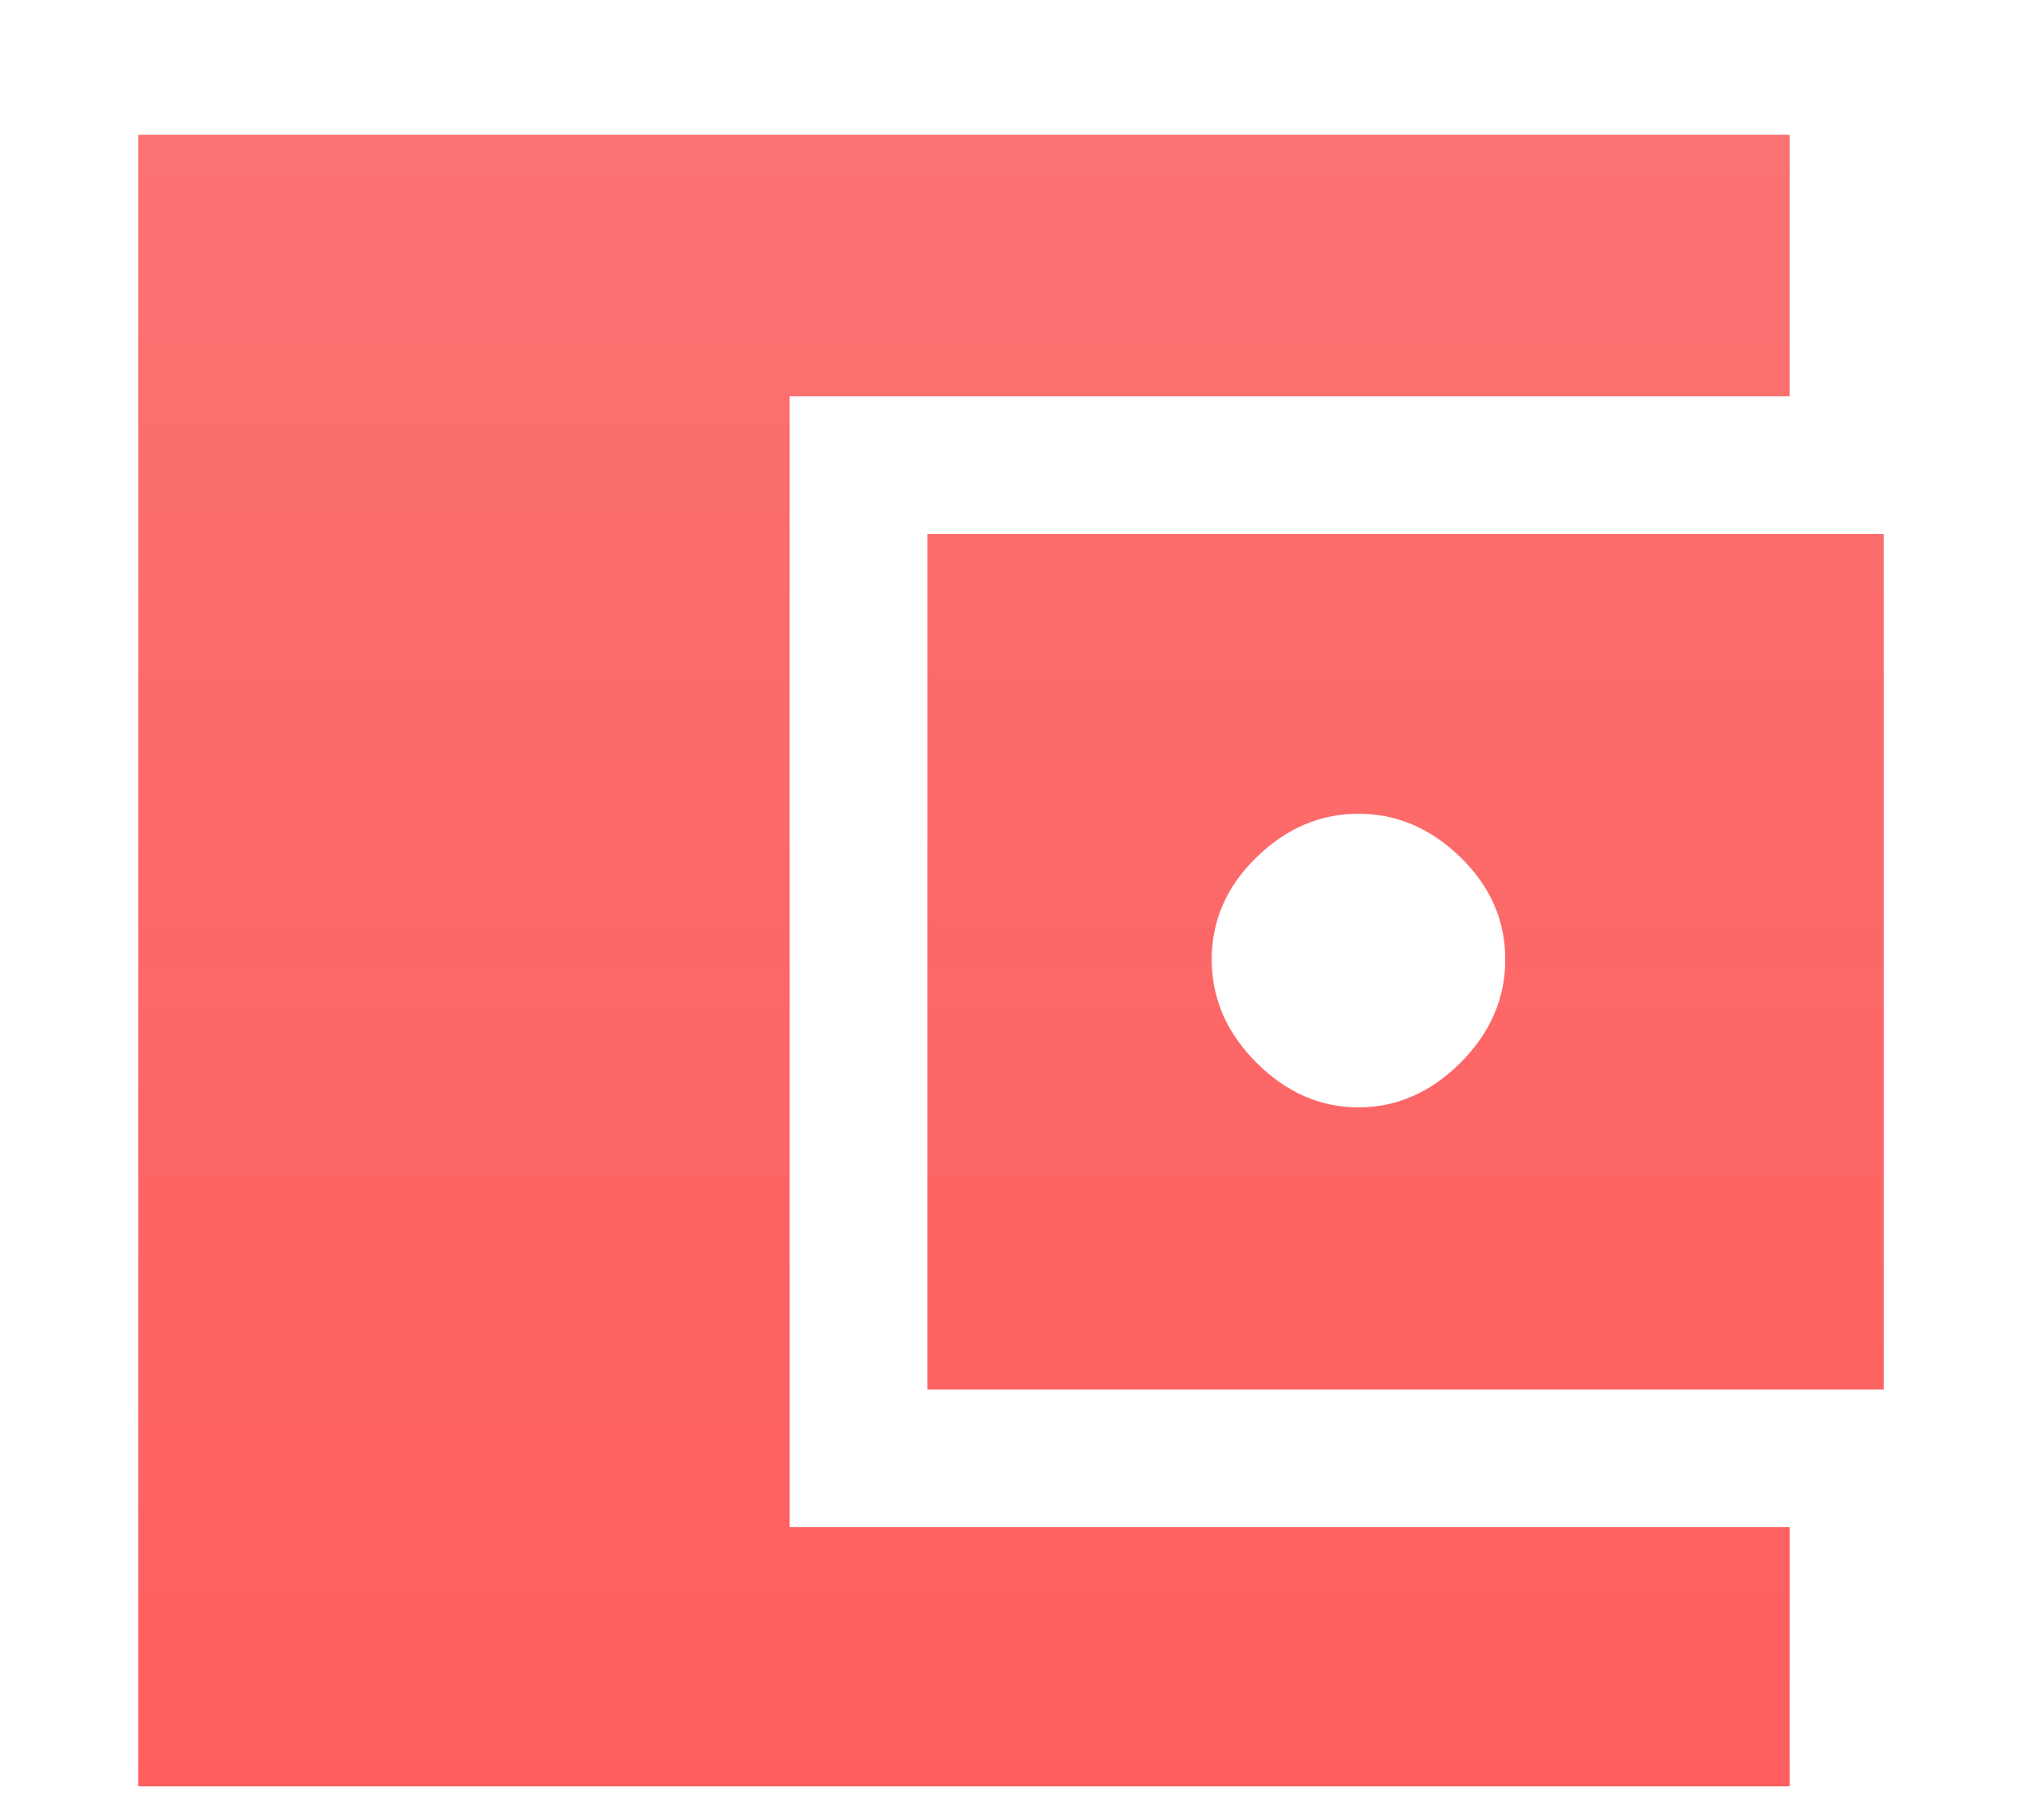 <svg width="60" height="54" viewBox="0 0 60 54" fill="none" xmlns="http://www.w3.org/2000/svg">
<g filter="url(#filter0_d_2698_204481)">
<path d="M4.105 49V0H53.105V7.758H23.433V41.31H53.105V49H4.105ZM27.517 37.226V11.842H55.896V37.226H27.517ZM40.311 28.856C41.445 28.856 42.455 28.413 43.34 27.529C44.224 26.644 44.667 25.623 44.667 24.466C44.667 23.309 44.224 22.299 43.34 21.438C42.455 20.576 41.445 20.144 40.311 20.144C39.177 20.144 38.167 20.576 37.283 21.438C36.398 22.299 35.956 23.309 35.956 24.466C35.956 25.623 36.398 26.644 37.283 27.529C38.167 28.413 39.177 28.856 40.311 28.856Z" fill="url(#paint0_linear_2698_204481)"/>
</g>
<defs>
<filter id="filter0_d_2698_204481" x="0.105" y="0" width="59.79" height="57" filterUnits="userSpaceOnUse" color-interpolation-filters="sRGB">
<feFlood flood-opacity="0" result="BackgroundImageFix"/>
<feColorMatrix in="SourceAlpha" type="matrix" values="0 0 0 0 0 0 0 0 0 0 0 0 0 0 0 0 0 0 127 0" result="hardAlpha"/>
<feOffset dy="4"/>
<feGaussianBlur stdDeviation="2"/>
<feComposite in2="hardAlpha" operator="out"/>
<feColorMatrix type="matrix" values="0 0 0 0 1 0 0 0 0 0.357 0 0 0 0 0.357 0 0 0 0.25 0"/>
<feBlend mode="normal" in2="BackgroundImageFix" result="effect1_dropShadow_2698_204481"/>
<feBlend mode="normal" in="SourceGraphic" in2="effect1_dropShadow_2698_204481" result="shape"/>
</filter>
<linearGradient id="paint0_linear_2698_204481" x1="30.001" y1="-7.566" x2="30.001" y2="56.968" gradientUnits="userSpaceOnUse">
<stop stop-color="#FA7575"/>
<stop offset="1" stop-color="#FF5B5B"/>
</linearGradient>
</defs>
</svg>
